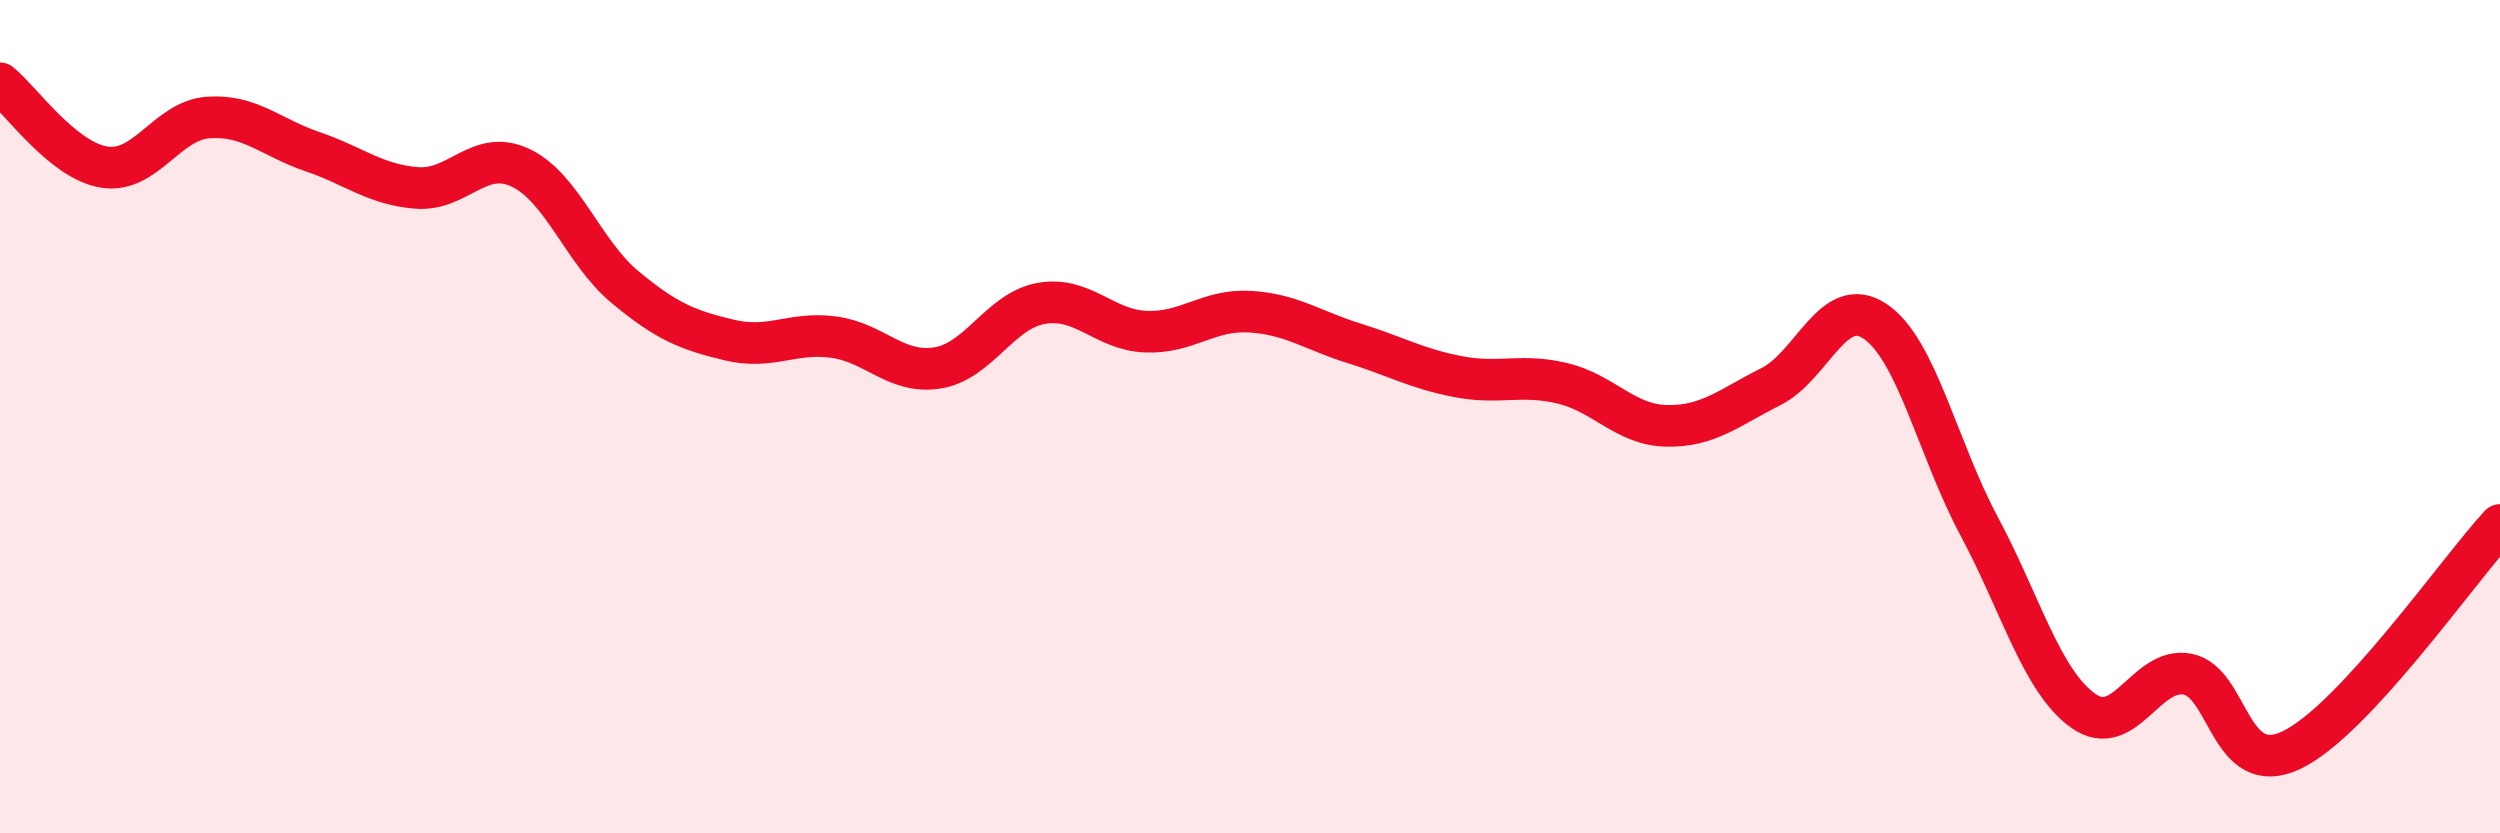 
    <svg width="60" height="20" viewBox="0 0 60 20" xmlns="http://www.w3.org/2000/svg">
      <path
        d="M 0,2 C 0.5,2.4 1.5,3.85 2.5,4.01 C 3.5,4.17 4,2.89 5,2.82 C 6,2.75 6.5,3.3 7.5,3.64 C 8.5,3.98 9,4.43 10,4.51 C 11,4.59 11.5,3.55 12.5,4.03 C 13.5,4.51 14,6.06 15,6.89 C 16,7.72 16.5,7.92 17.5,8.16 C 18.5,8.4 19,7.96 20,8.09 C 21,8.22 21.5,8.99 22.5,8.83 C 23.5,8.67 24,7.45 25,7.28 C 26,7.11 26.5,7.92 27.5,7.96 C 28.5,8 29,7.42 30,7.48 C 31,7.54 31.5,7.93 32.5,8.24 C 33.5,8.55 34,8.85 35,9.04 C 36,9.23 36.5,8.96 37.5,9.2 C 38.5,9.44 39,10.2 40,10.22 C 41,10.24 41.5,9.78 42.5,9.28 C 43.5,8.78 44,7.04 45,7.71 C 46,8.38 46.5,10.76 47.5,12.63 C 48.5,14.5 49,16.35 50,17.06 C 51,17.77 51.5,15.99 52.5,16.18 C 53.5,16.37 53.5,18.72 55,18 C 56.5,17.28 59,13.68 60,12.6L60 20L0 20Z"
        fill="#EB0A25"
        opacity="0.1"
        stroke-linecap="round"
        stroke-linejoin="round"
      />
      <path
        d="M 0,2 C 0.5,2.4 1.5,3.85 2.5,4.01 C 3.5,4.17 4,2.89 5,2.82 C 6,2.75 6.5,3.3 7.5,3.64 C 8.5,3.98 9,4.43 10,4.51 C 11,4.59 11.5,3.55 12.5,4.03 C 13.5,4.51 14,6.06 15,6.89 C 16,7.72 16.5,7.92 17.5,8.16 C 18.5,8.4 19,7.96 20,8.09 C 21,8.22 21.5,8.99 22.5,8.83 C 23.5,8.67 24,7.45 25,7.28 C 26,7.11 26.5,7.92 27.5,7.96 C 28.5,8 29,7.42 30,7.48 C 31,7.54 31.5,7.93 32.5,8.24 C 33.5,8.55 34,8.85 35,9.04 C 36,9.23 36.5,8.96 37.5,9.2 C 38.5,9.44 39,10.2 40,10.22 C 41,10.24 41.5,9.78 42.5,9.28 C 43.5,8.78 44,7.04 45,7.71 C 46,8.38 46.5,10.76 47.5,12.63 C 48.5,14.5 49,16.35 50,17.06 C 51,17.77 51.5,15.99 52.5,16.18 C 53.5,16.37 53.5,18.72 55,18 C 56.5,17.28 59,13.68 60,12.6"
        stroke="#EB0A25"
        stroke-width="1"
        fill="none"
        stroke-linecap="round"
        stroke-linejoin="round"
      />
    </svg>
  